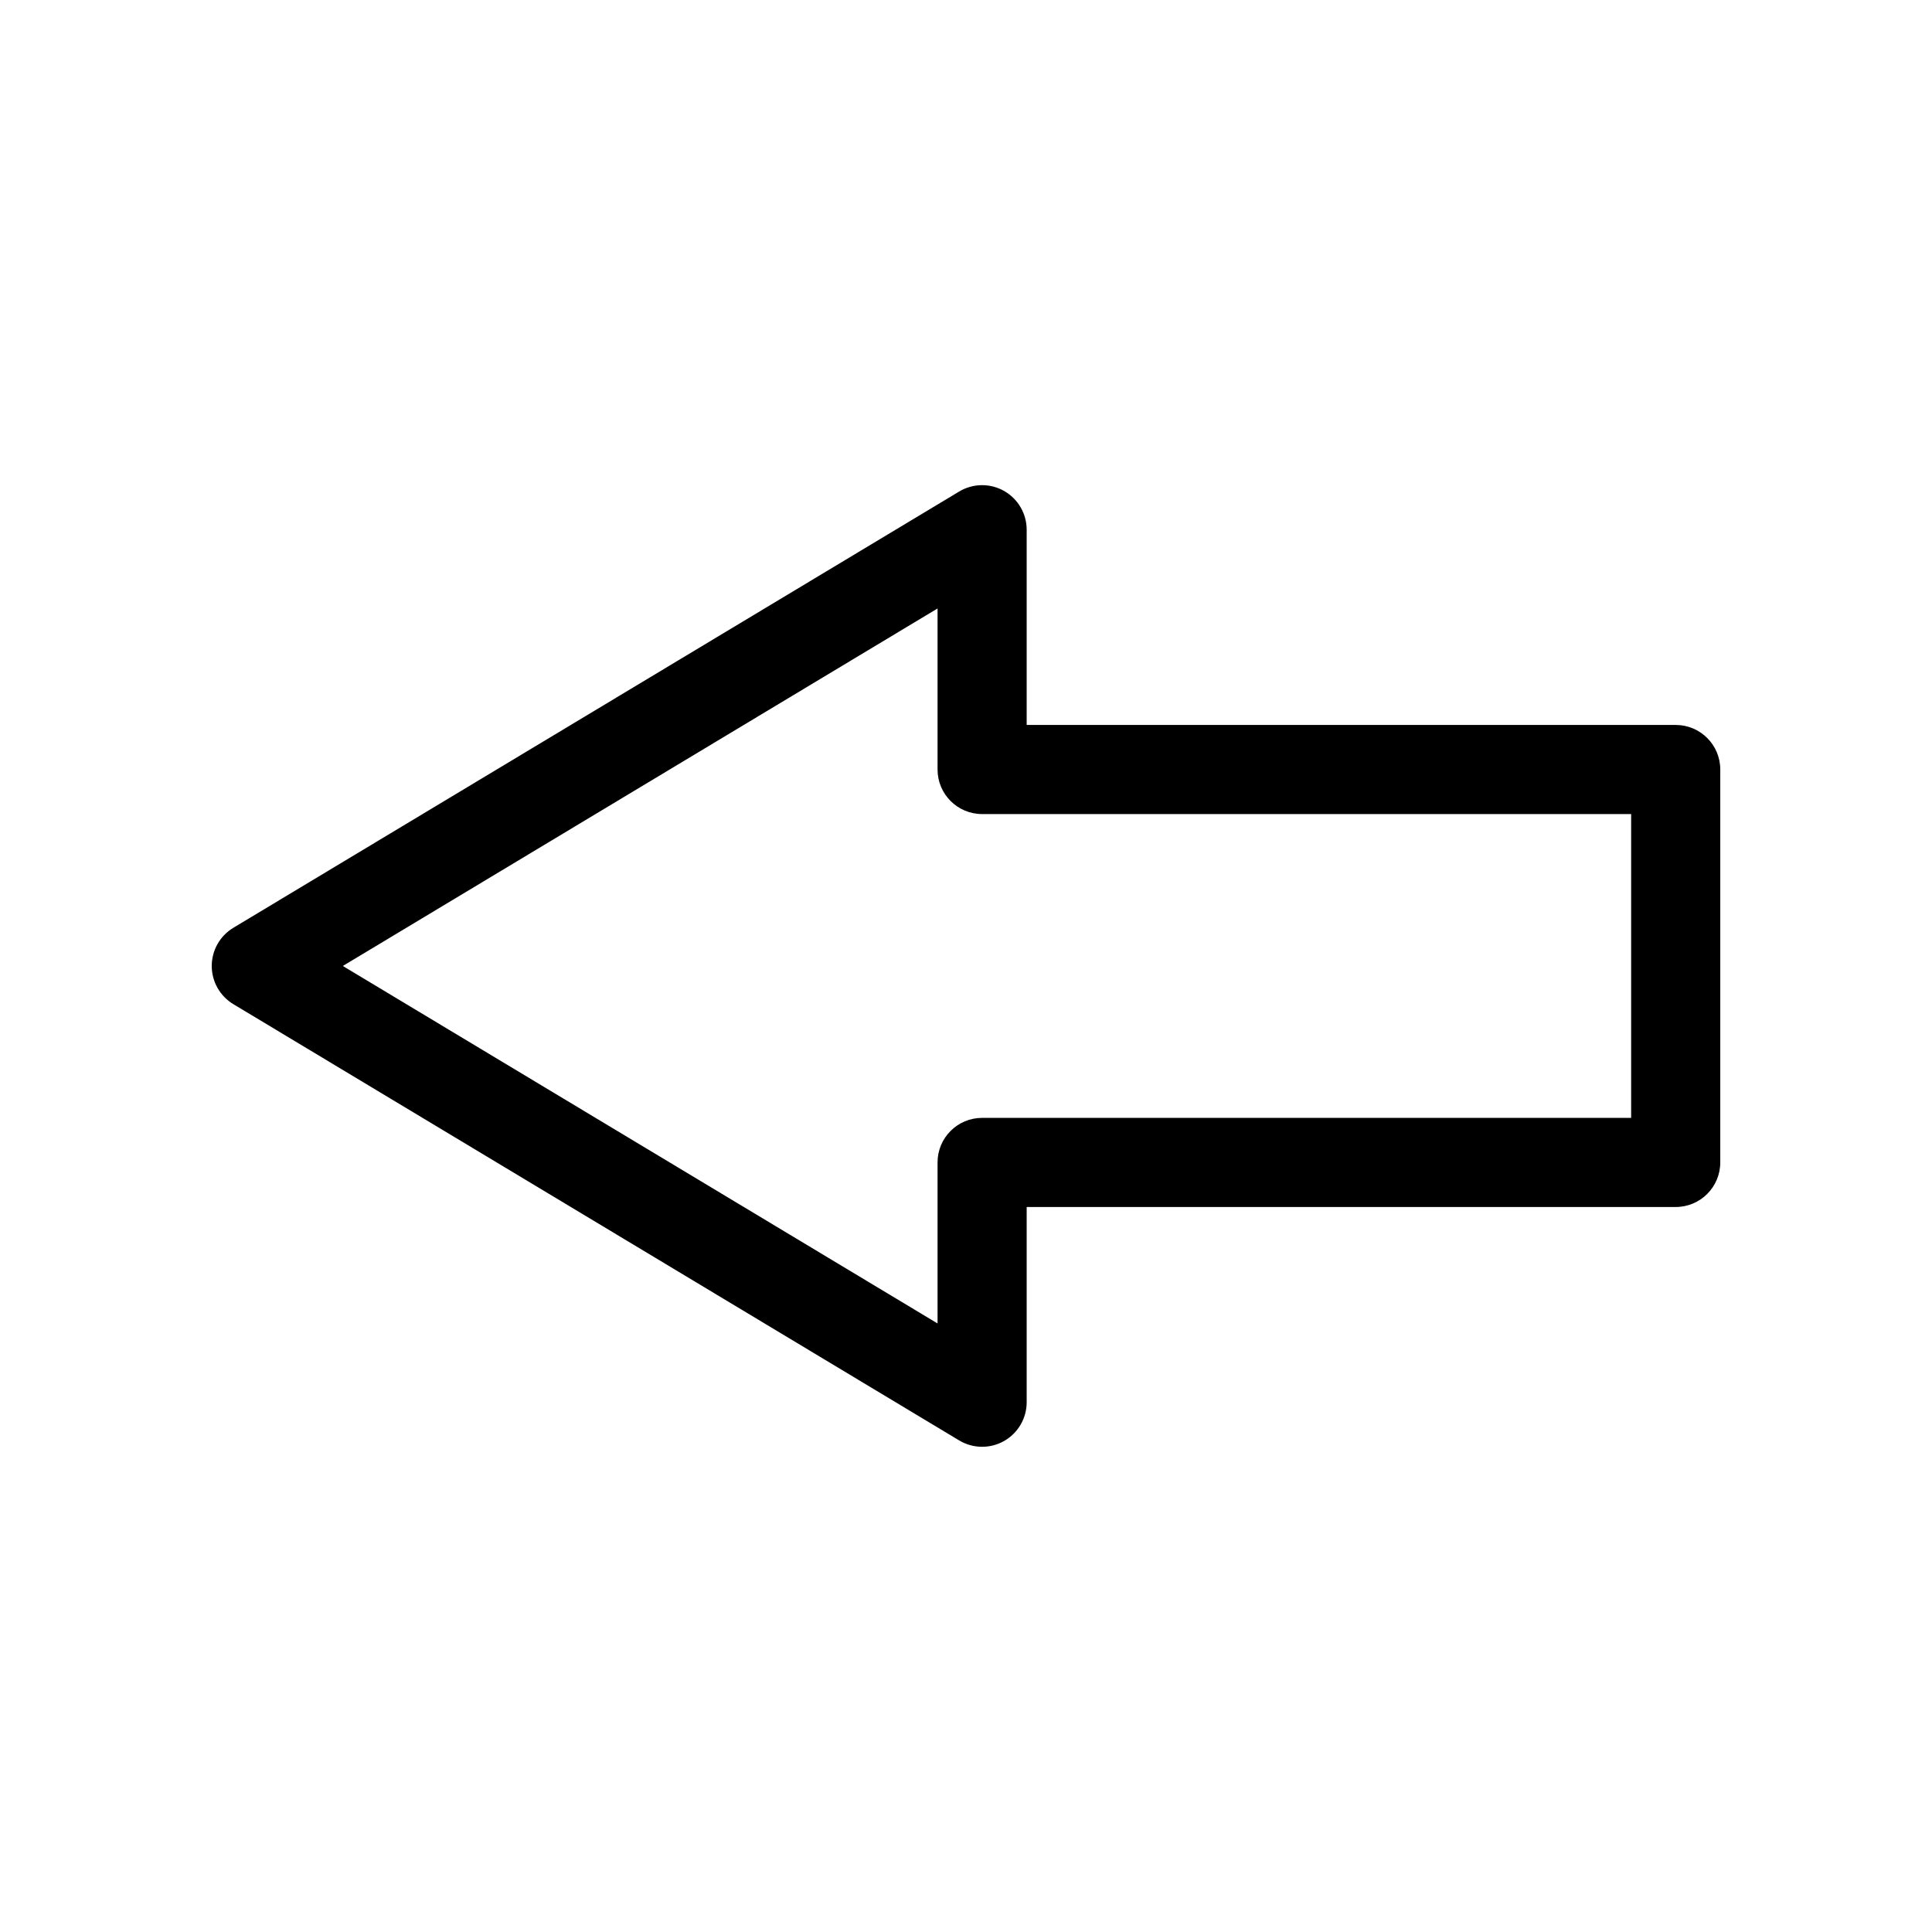 <?xml version="1.0" encoding="UTF-8"?>
<!-- Uploaded to: ICON Repo, www.svgrepo.com, Generator: ICON Repo Mixer Tools -->
<svg fill="#000000" width="800px" height="800px" version="1.1" viewBox="144 144 512 512" xmlns="http://www.w3.org/2000/svg">
 <path d="m588.08 336.12h-172v-51.742c-0.004-4.258-2.293-8.184-5.996-10.277-3.707-2.094-8.25-2.031-11.898 0.16l-192.34 115.61c-3.555 2.133-5.731 5.977-5.731 10.125 0 4.144 2.176 7.988 5.731 10.121l192.34 115.61c3.648 2.191 8.191 2.254 11.898 0.16 3.703-2.094 5.992-6.019 5.996-10.277v-51.742h172c6.519 0 11.809-5.285 11.809-11.809v-104.13c0-6.523-5.289-11.809-11.809-11.809zm-11.809 104.13h-172c-6.523 0-11.809 5.285-11.809 11.805v42.676l-157.61-94.738 157.61-94.742v42.676c0 6.519 5.285 11.809 11.809 11.809h172z"/>
</svg>